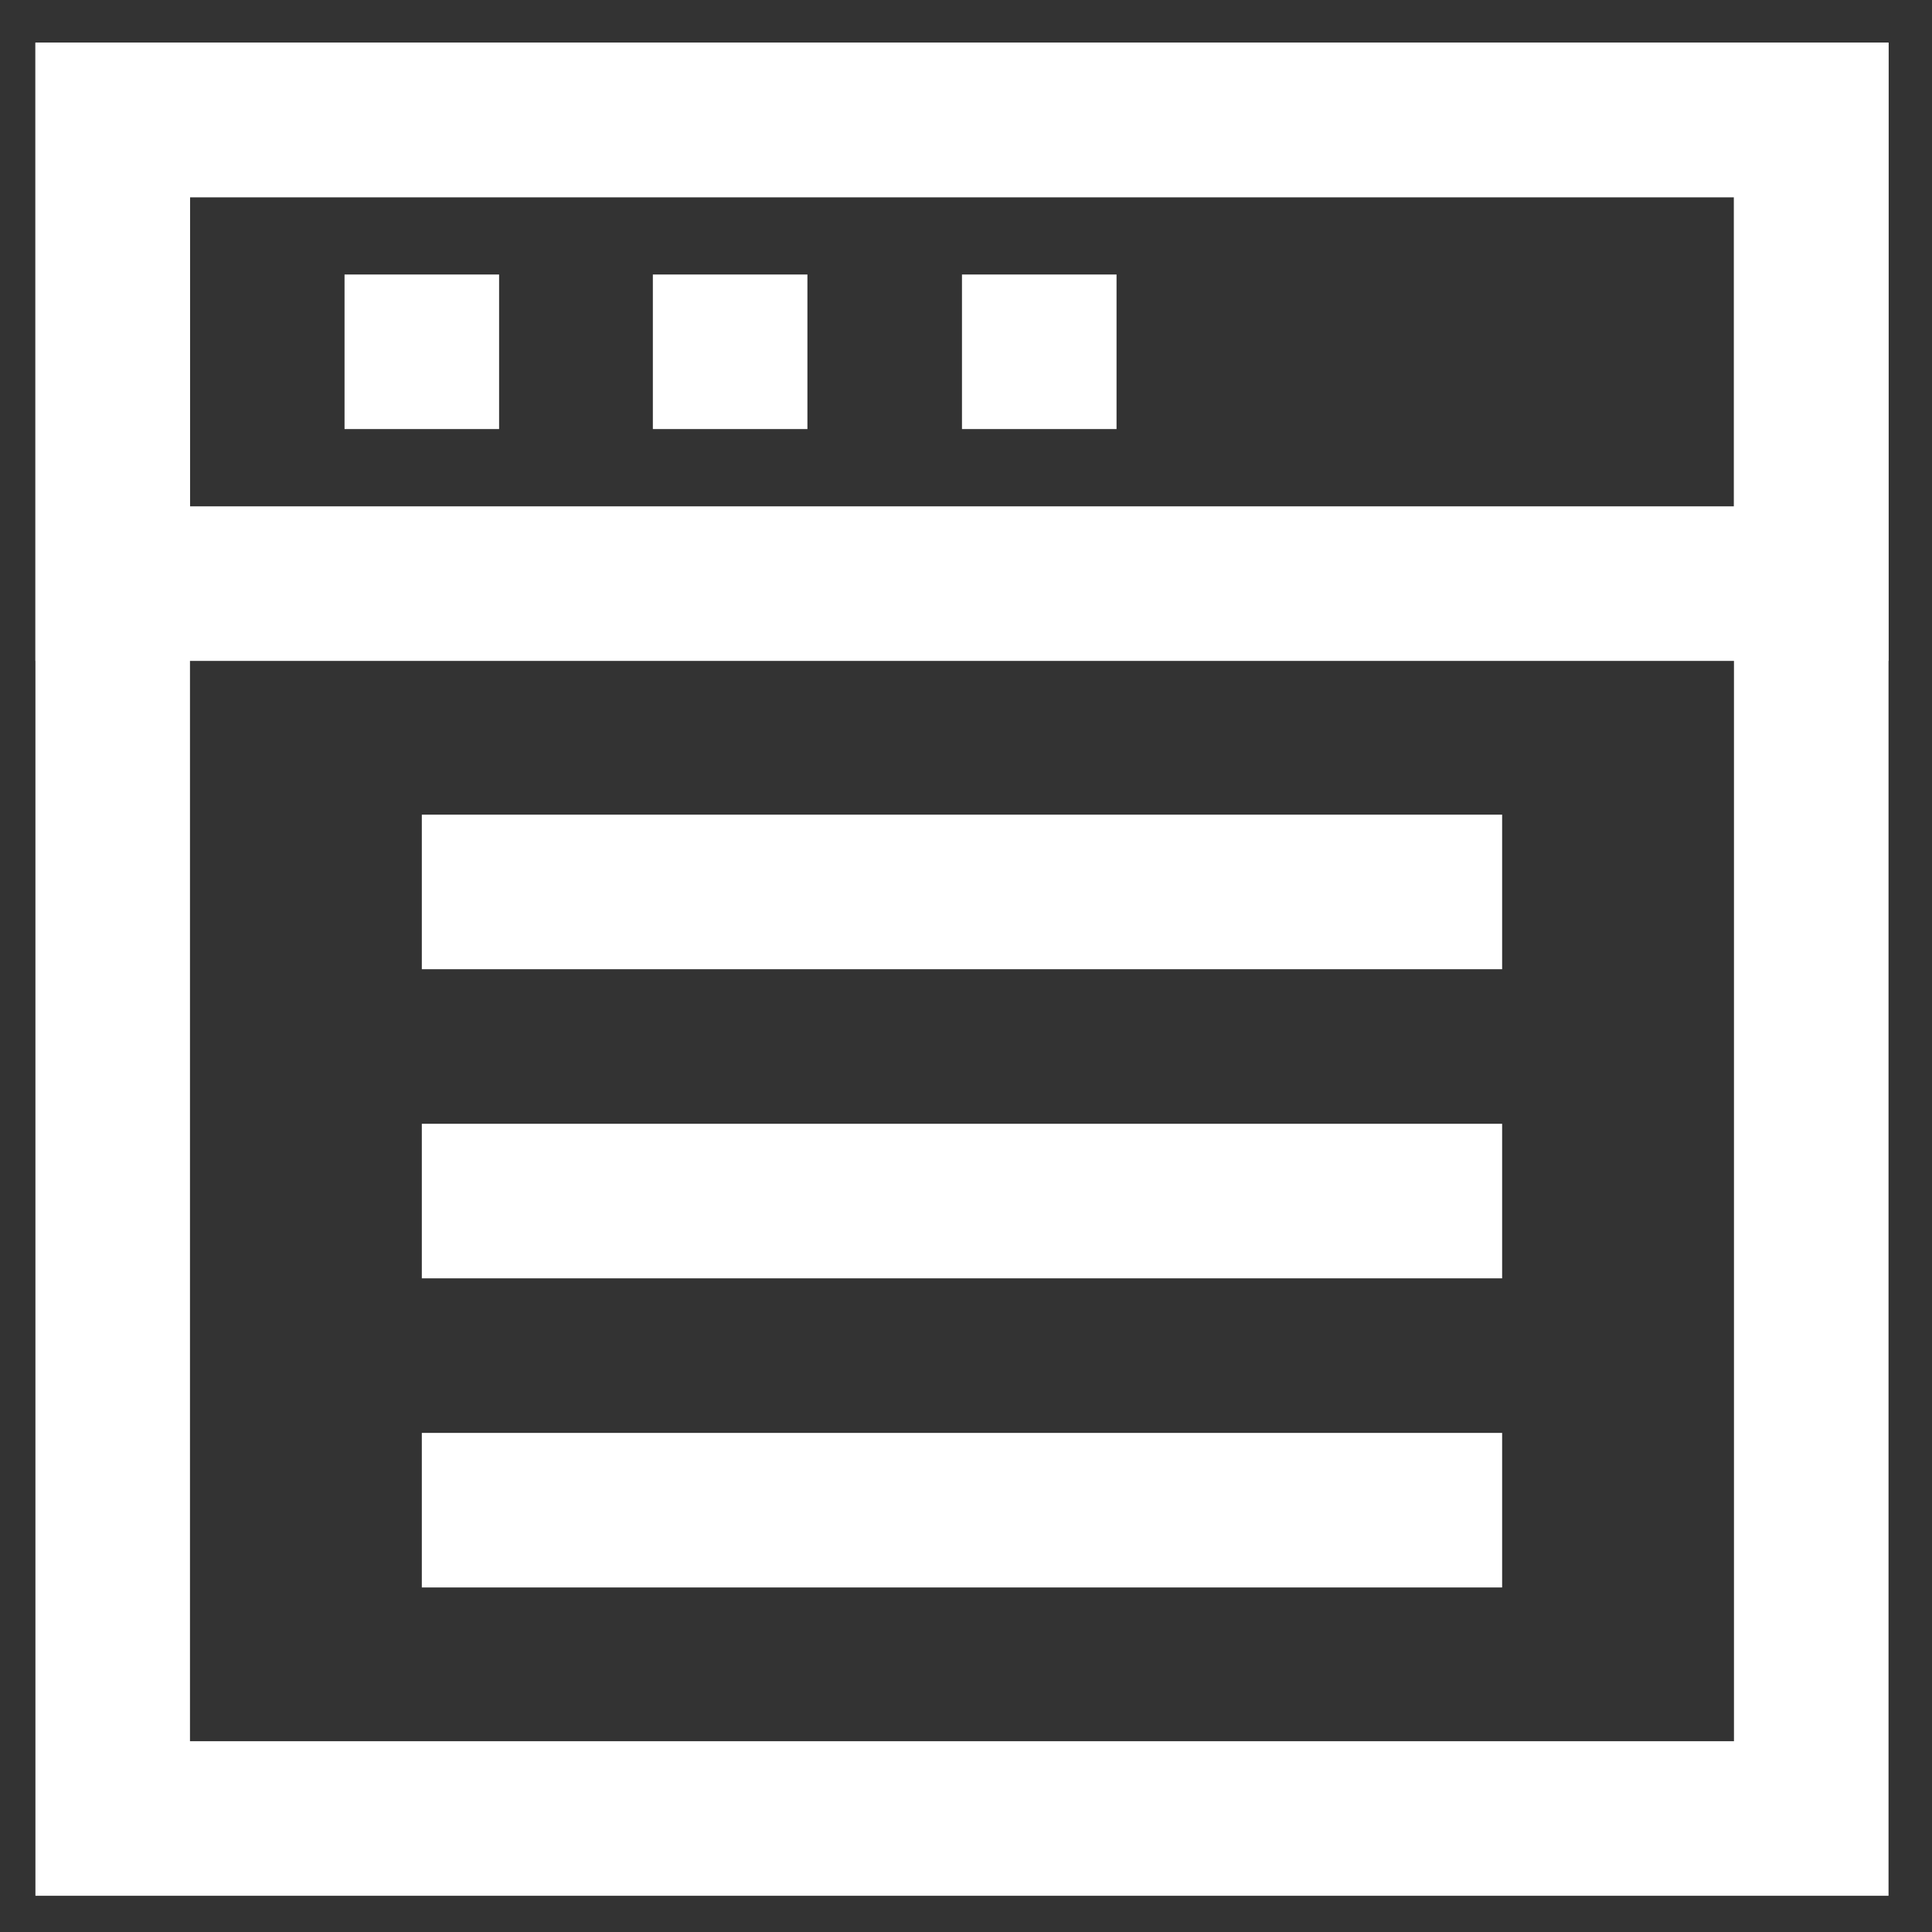 <!DOCTYPE svg PUBLIC "-//W3C//DTD SVG 1.1//EN" "http://www.w3.org/Graphics/SVG/1.1/DTD/svg11.dtd">
<!-- Uploaded to: SVG Repo, www.svgrepo.com, Transformed by: SVG Repo Mixer Tools -->
<svg width="64px" height="64px" viewBox="0 0 24 24" xmlns="http://www.w3.org/2000/svg" fill="#000000">
<rect x="0" y="0" width="24" height="24" fill="#333333" stroke="none"/>
<g id="SVGRepo_bgCarrier" stroke-width="0"/>
<g id="SVGRepo_tracerCarrier" stroke-linecap="round" stroke-linejoin="round"/>
<g id="SVGRepo_iconCarrier"> <defs> <style>.cls-1{fill:none;stroke:#ffffff;stroke-miterlimit:10;stroke-width:1.92px;}</style> </defs> <g id="roll_brush" data-name="roll brush"> <line class="cls-1" x1="5.24" y1="11.08" x2="18.66" y2="11.08"/> <line class="cls-1" x1="5.24" y1="18.76" x2="18.66" y2="18.76"/> <line class="cls-1" x1="5.24" y1="14.92" x2="18.66" y2="14.92"/> <rect class="cls-1" x="1.4" y="1.49" width="21.1" height="21.1"/> <polygon class="cls-1" points="22.5 7.25 16.23 7.25 14.31 7.25 1.4 7.25 1.4 1.49 22.5 1.49 22.5 7.25"/> <line class="cls-1" x1="4.28" y1="4.37" x2="6.2" y2="4.37"/> <line class="cls-1" x1="8.11" y1="4.37" x2="10.03" y2="4.37"/> <line class="cls-1" x1="11.95" y1="4.37" x2="13.87" y2="4.37"/> </g> </g>
</svg>